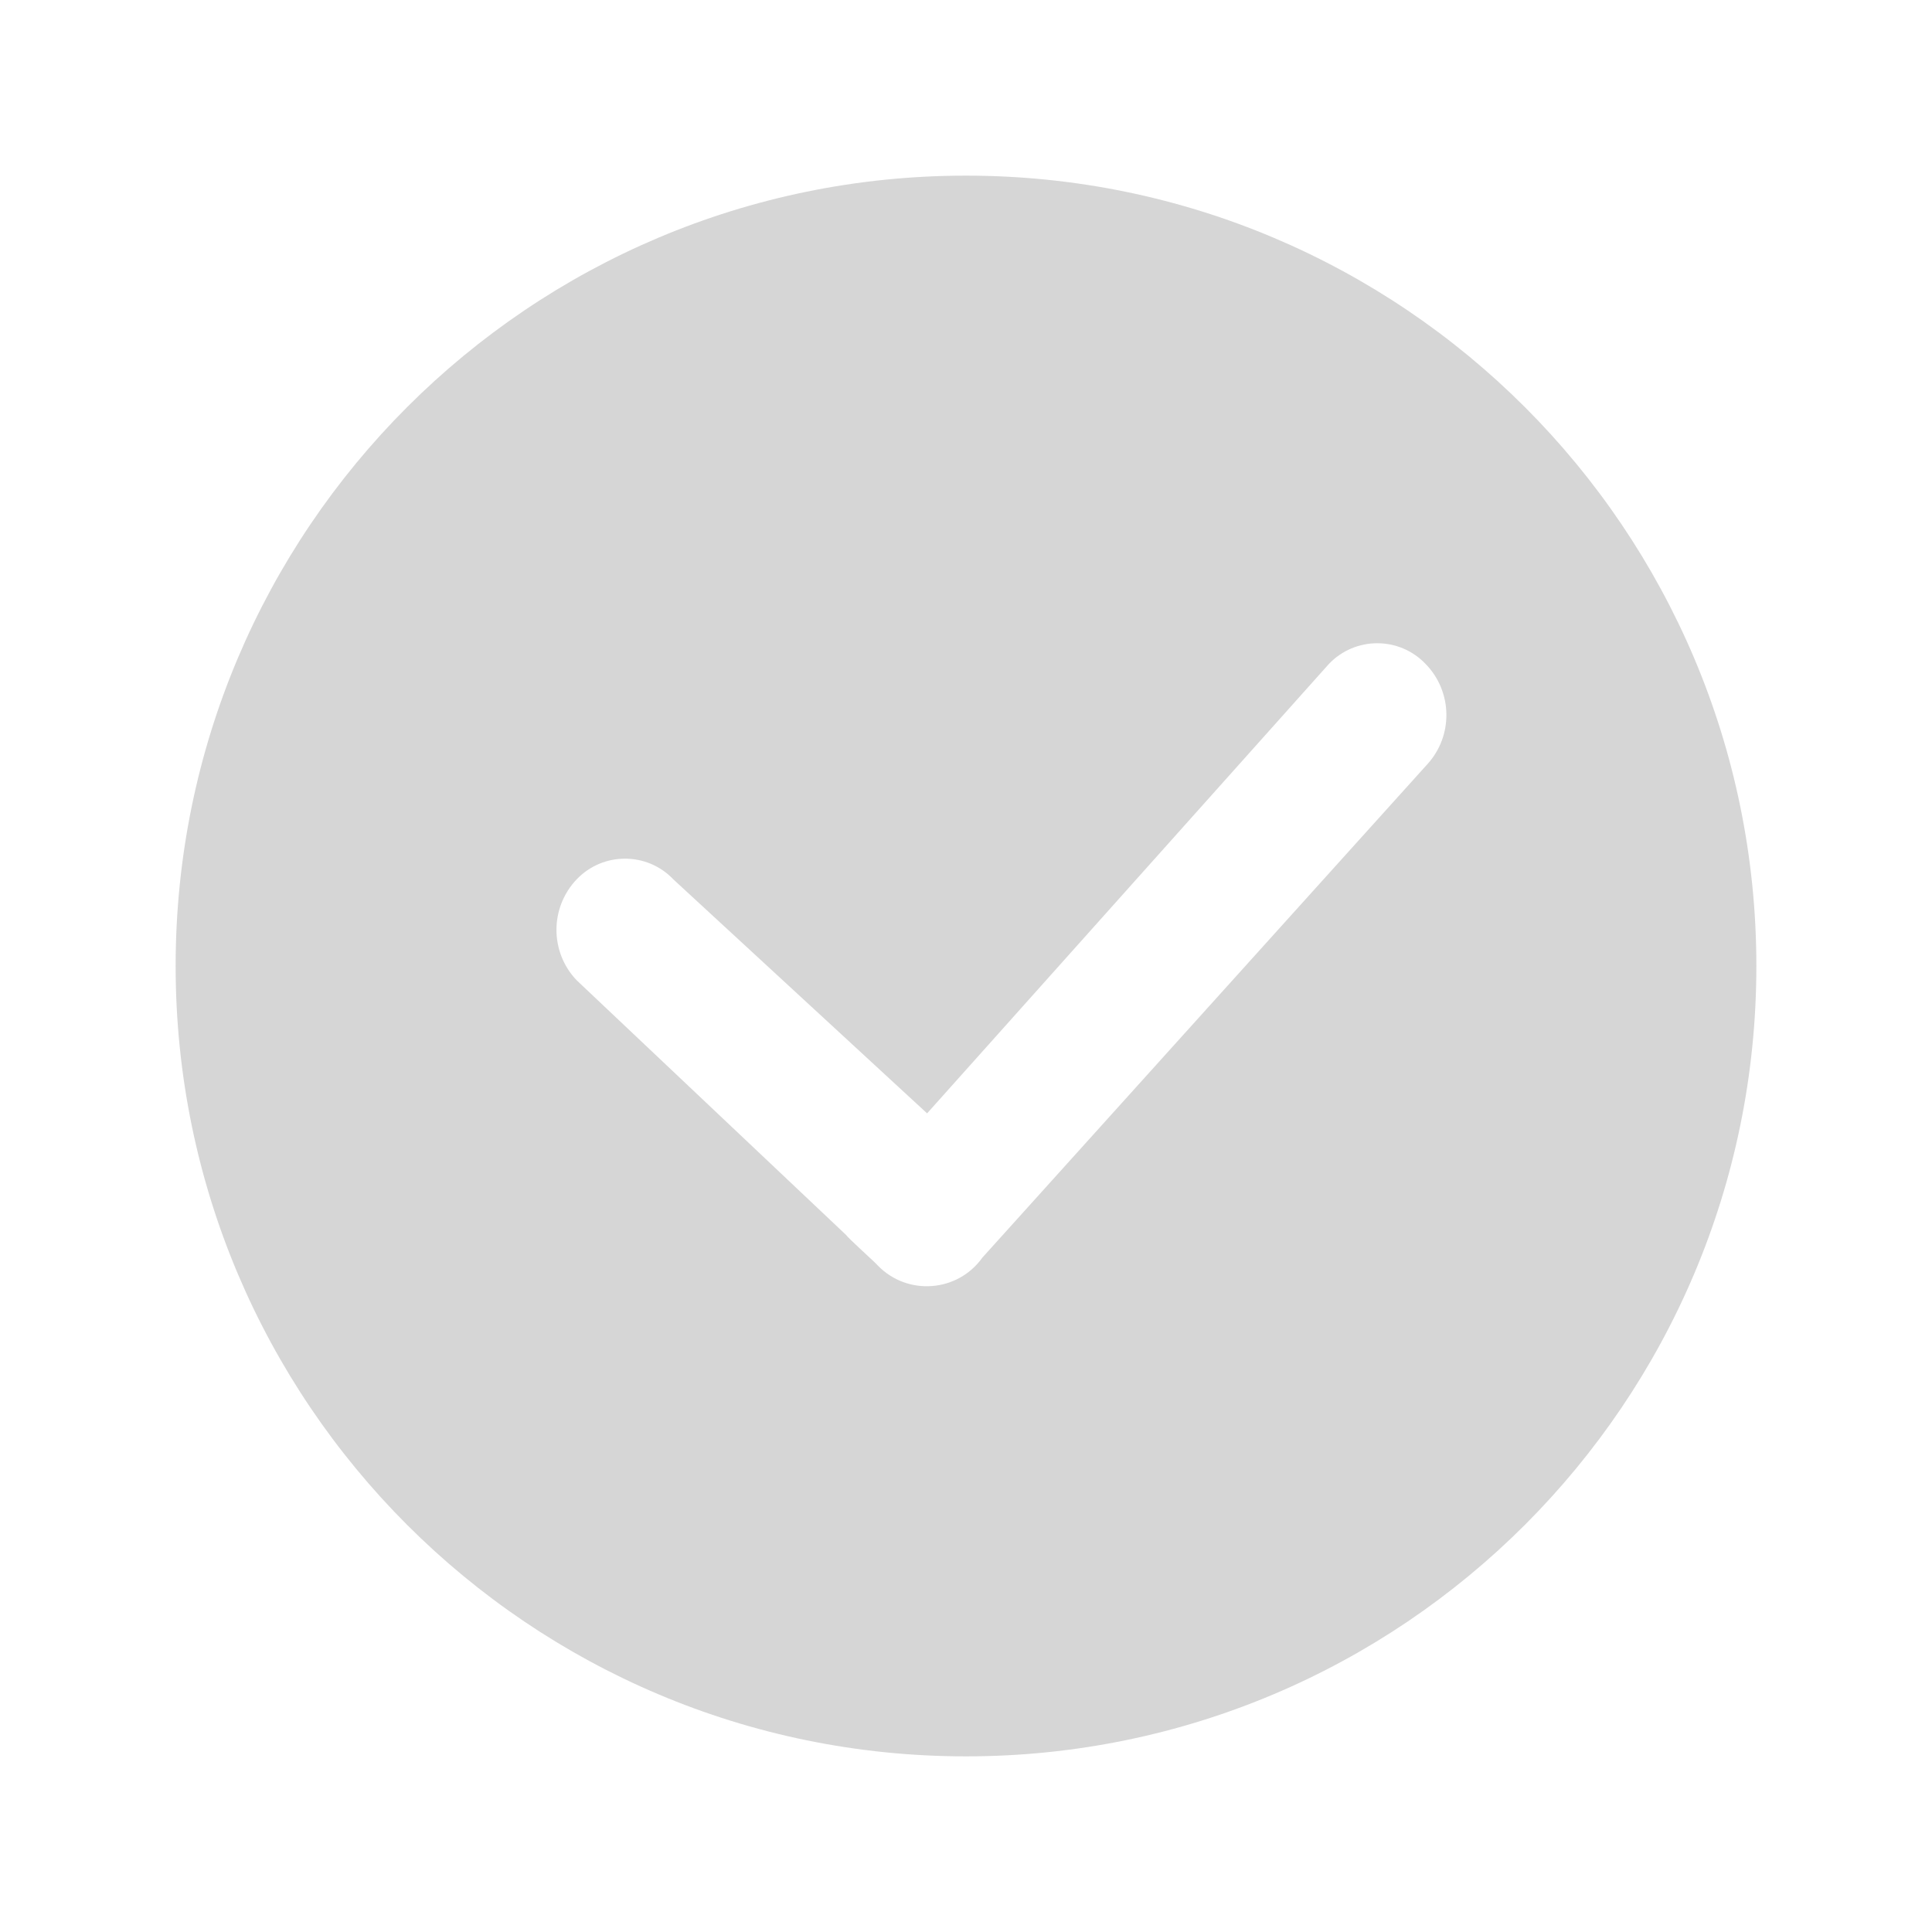 <svg xmlns="http://www.w3.org/2000/svg" xmlns:xlink="http://www.w3.org/1999/xlink" fill="none" version="1.1" width="22" height="22" viewBox="0 0 22 22"><defs><clipPath id="master_svg0_37_0865"><rect x="0" y="0" width="22" height="22" rx="0"/></clipPath></defs><g clip-path="url(#master_svg0_37_0865)"><g><path d="M11,2C6.029,2,2,6.029,2,11C2,15.971,6.029,20,11,20C15.971,20,20,15.971,20,11C20,6.029,15.971,2,11,2ZM16.252,8.704L11.187,14.32C10.905,14.716,10.333,14.759,9.995,14.41C9.973,14.381,9.654,14.096,9.637,14.065L6.566,11.162C6.26,10.841,6.26,10.336,6.566,10.014C6.866,9.699,7.369,9.699,7.668,10.014L10.557,12.678L15.132,7.561C15.432,7.246,15.934,7.246,16.234,7.561C16.542,7.877,16.55,8.379,16.252,8.704Z" fill="#D6D6D6" fill-opacity="1"/></g></g></svg>